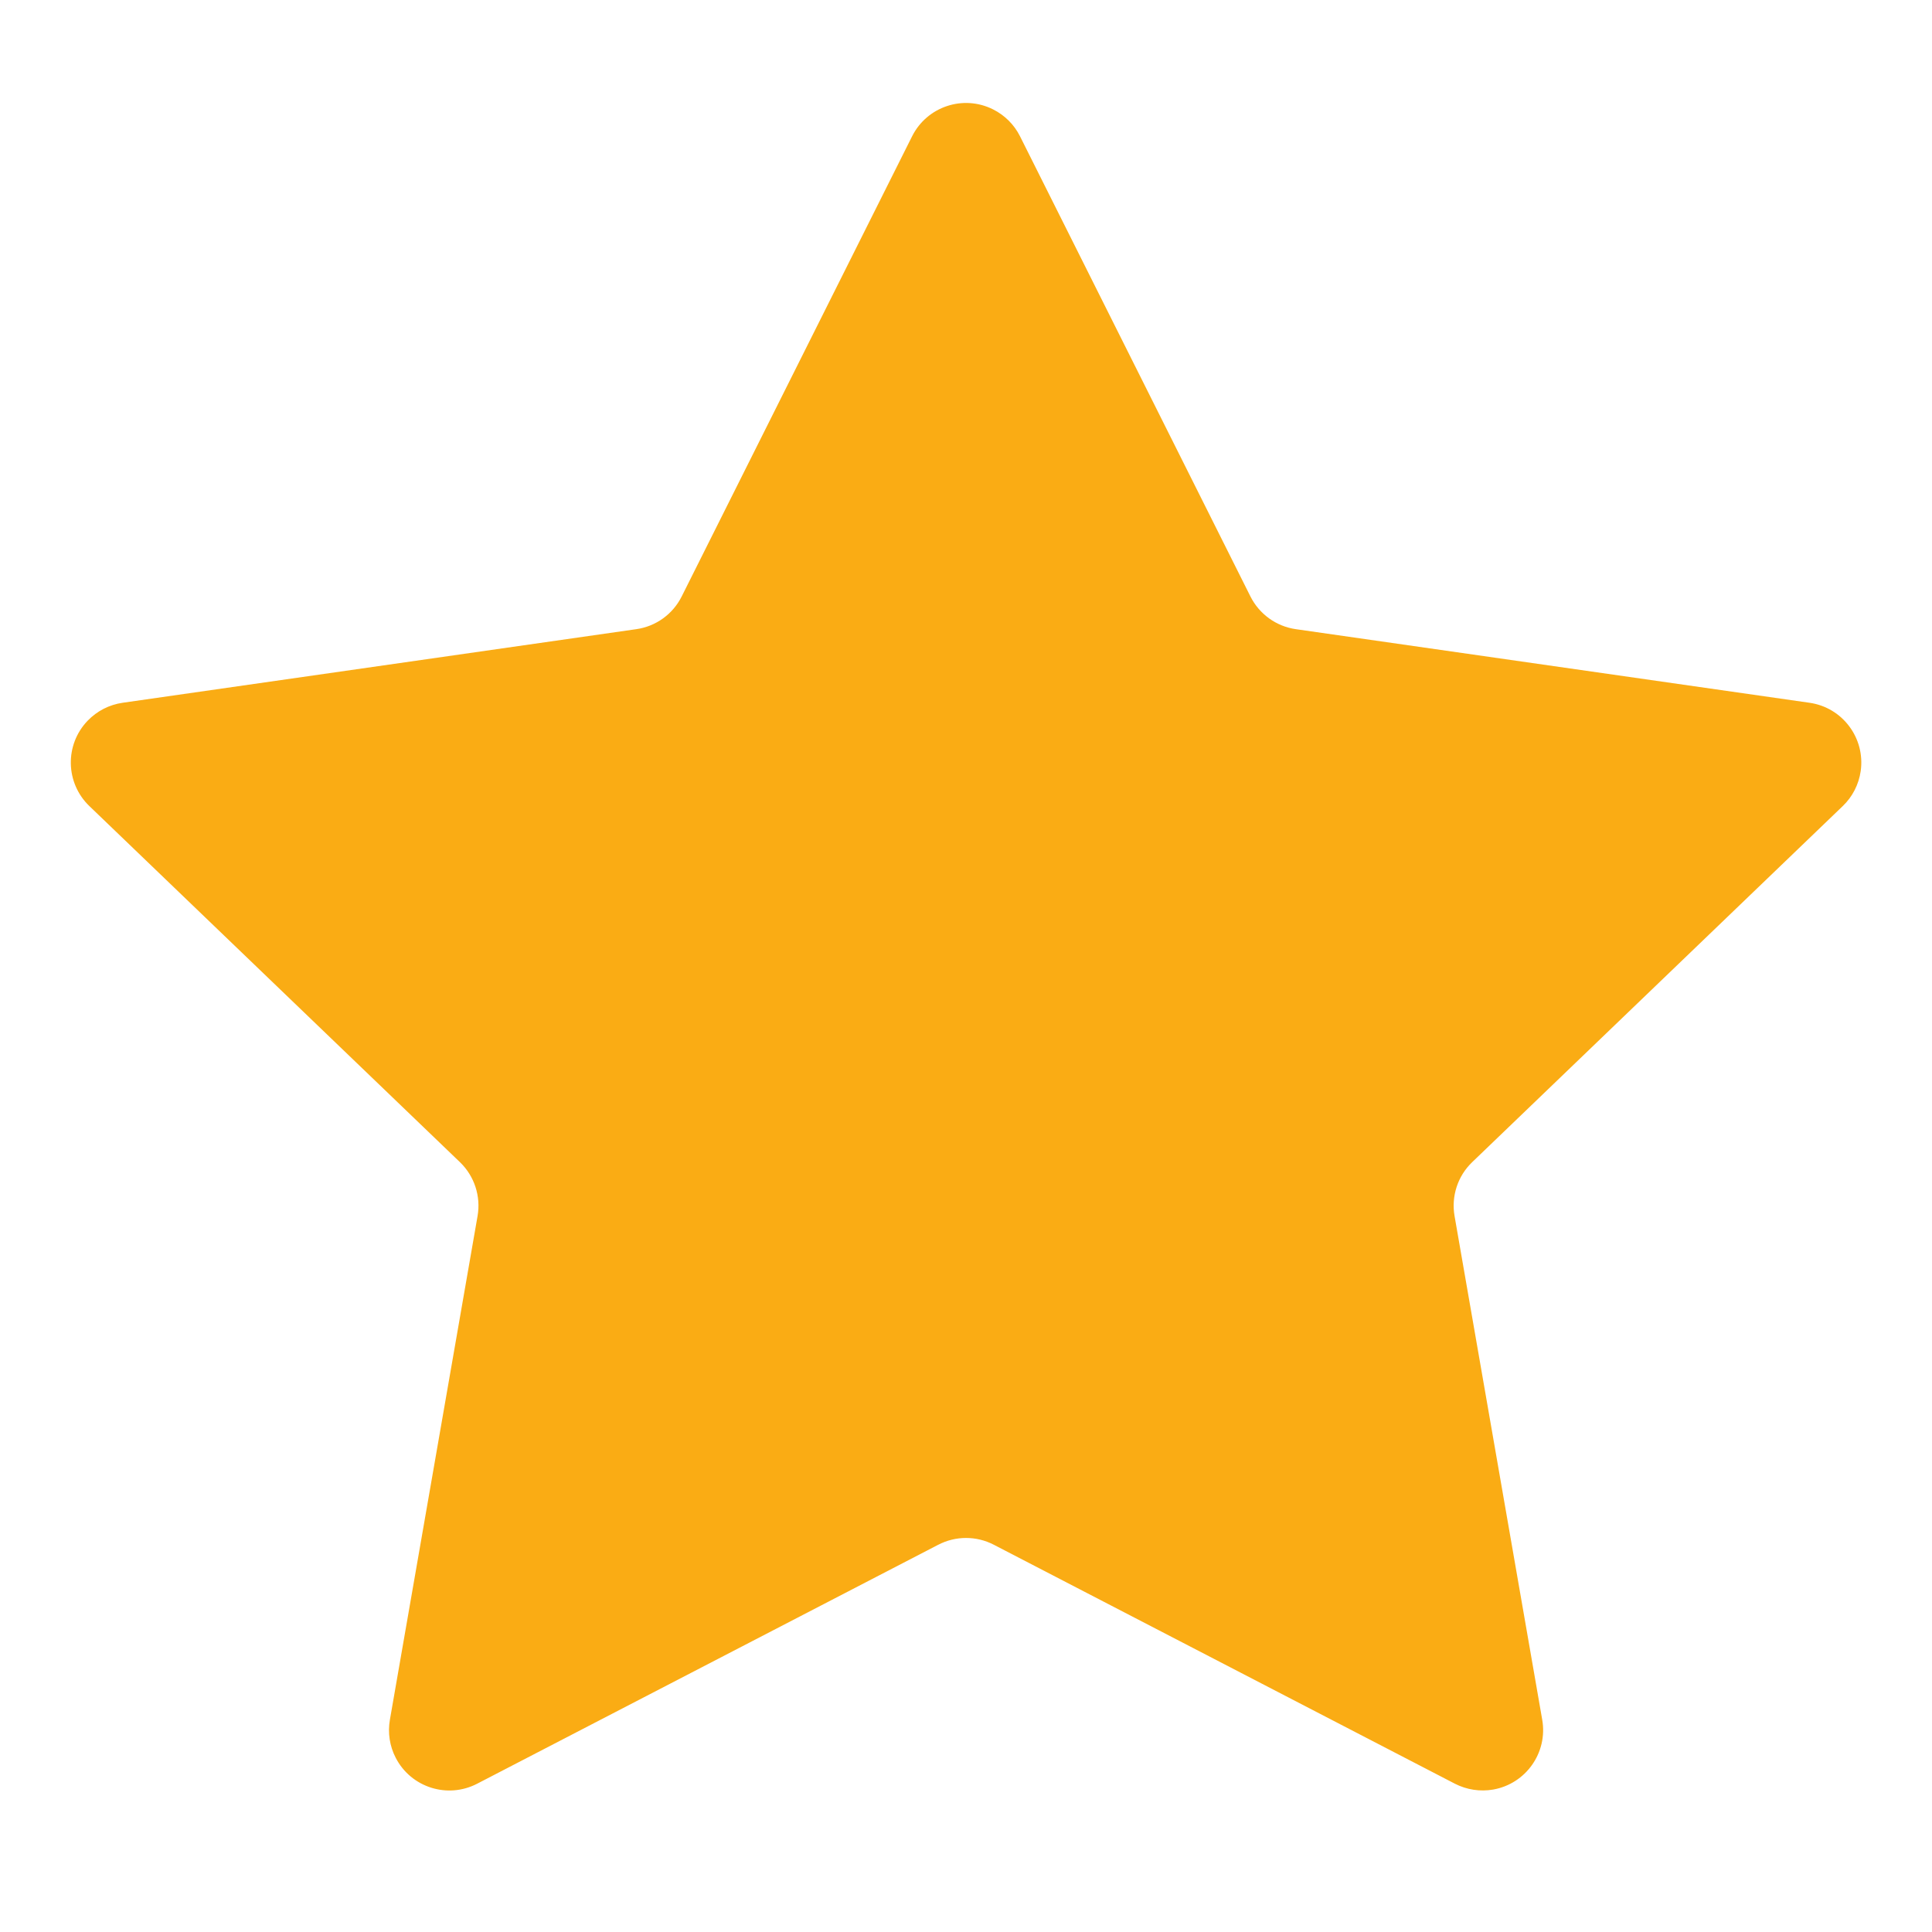 <svg xmlns="http://www.w3.org/2000/svg" width="800px" height="800px" viewBox="0 0 32 32"><g fill="none" fill-rule="evenodd"><path d="m0 0h32v32h-32z"/><path d="m15.54 25.586-7.637 3.958c-.49.254-1.094.063-1.348-.428-.101-.194-.135-.416-.097-.632l1.452-8.343c.057-.328-.053-.662-.292-.892l-6.138-5.898c-.398-.383-.411-1.016-.028-1.414.155-.161.358-.265.579-.297l8.508-1.219c.325-.046.606-.249.752-.542l3.816-7.621c.247-.494.848-.694 1.342-.446.193.097.35.253.446.446l3.816 7.621c.147.293.428.496.752.542l8.508 1.219c.547.078.926.585.848 1.132-.032.221-.136.425-.297.579l-6.138 5.898c-.24.23-.349.565-.292.892l1.452 8.343c.095.544-.27 1.062-.814 1.157-.215.037-.437.003-.632-.097l-7.637-3.958c-.289-.15-.632-.15-.92 0z" fill="#FAAC14"/></g></svg>